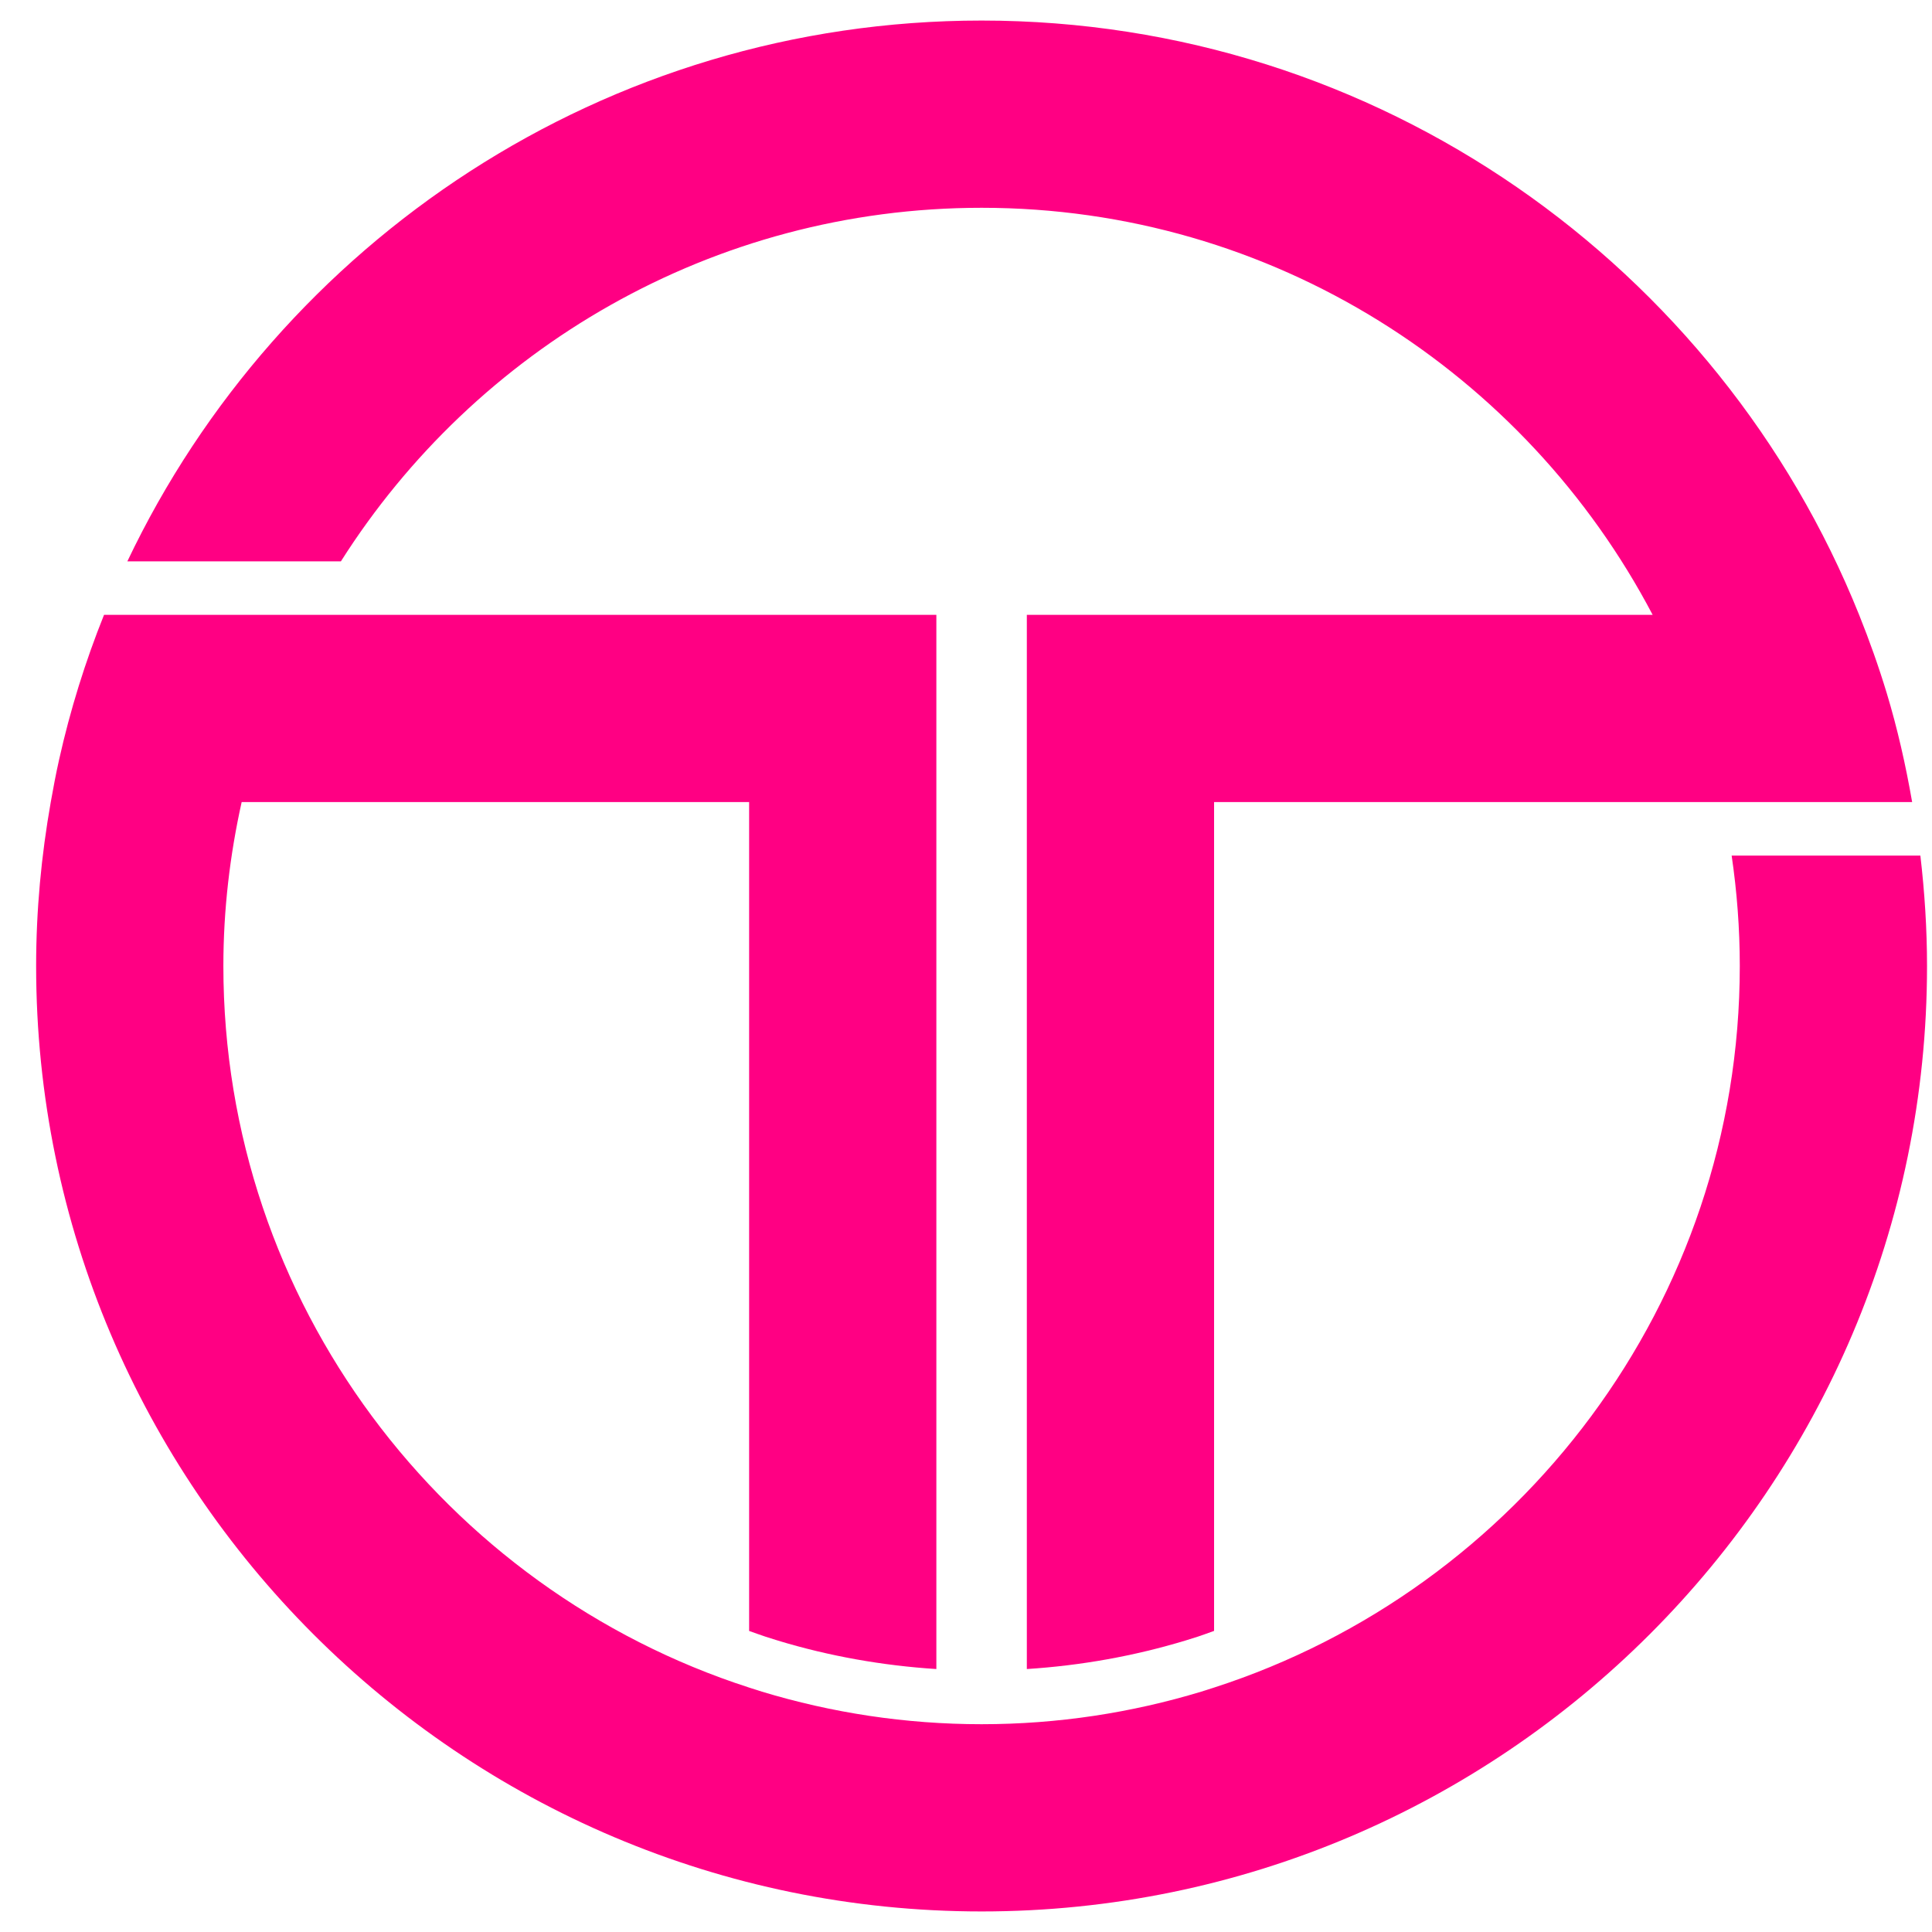 <svg xmlns="http://www.w3.org/2000/svg" width="47" height="47" viewBox="0 0 47 47" fill="none"><path d="M46.717 20.814H42.126C42.255 21.692 42.324 22.588 42.324 23.5C42.324 31.698 36.946 38.661 29.534 41.054L29.223 41.153C27.53 41.666 25.737 41.945 23.879 41.945C22.021 41.945 20.228 41.666 18.535 41.153L18.224 41.054C10.812 38.661 5.434 31.698 5.434 23.5C5.434 22.13 5.593 20.798 5.879 19.512H18.224V39.676C18.358 39.723 18.489 39.772 18.624 39.816L18.928 39.912C20.176 40.29 21.47 40.519 22.779 40.603V14.957H2.531C2.075 16.093 1.707 17.272 1.436 18.488C1.36 18.827 1.296 19.169 1.235 19.512C1.006 20.809 0.879 22.14 0.879 23.5C0.879 36.182 11.197 46.5 23.879 46.5C36.561 46.5 46.879 36.182 46.879 23.5C46.879 22.591 46.82 21.696 46.717 20.814Z" fill="#FF0083"></path><path d="M45.899 16.862C45.703 16.215 45.477 15.58 45.227 14.957C41.829 6.494 33.543 0.5 23.88 0.5C14.719 0.5 6.793 5.886 3.098 13.656H8.293C11.566 8.492 17.327 5.055 23.88 5.055C30.966 5.055 37.117 9.08 40.204 14.957H24.98V40.603C26.29 40.519 27.586 40.289 28.846 39.907L29.142 39.814C29.275 39.771 29.404 39.721 29.535 39.675V19.512H46.517C46.36 18.611 46.16 17.724 45.899 16.862Z" fill="#FF0083"></path></svg>